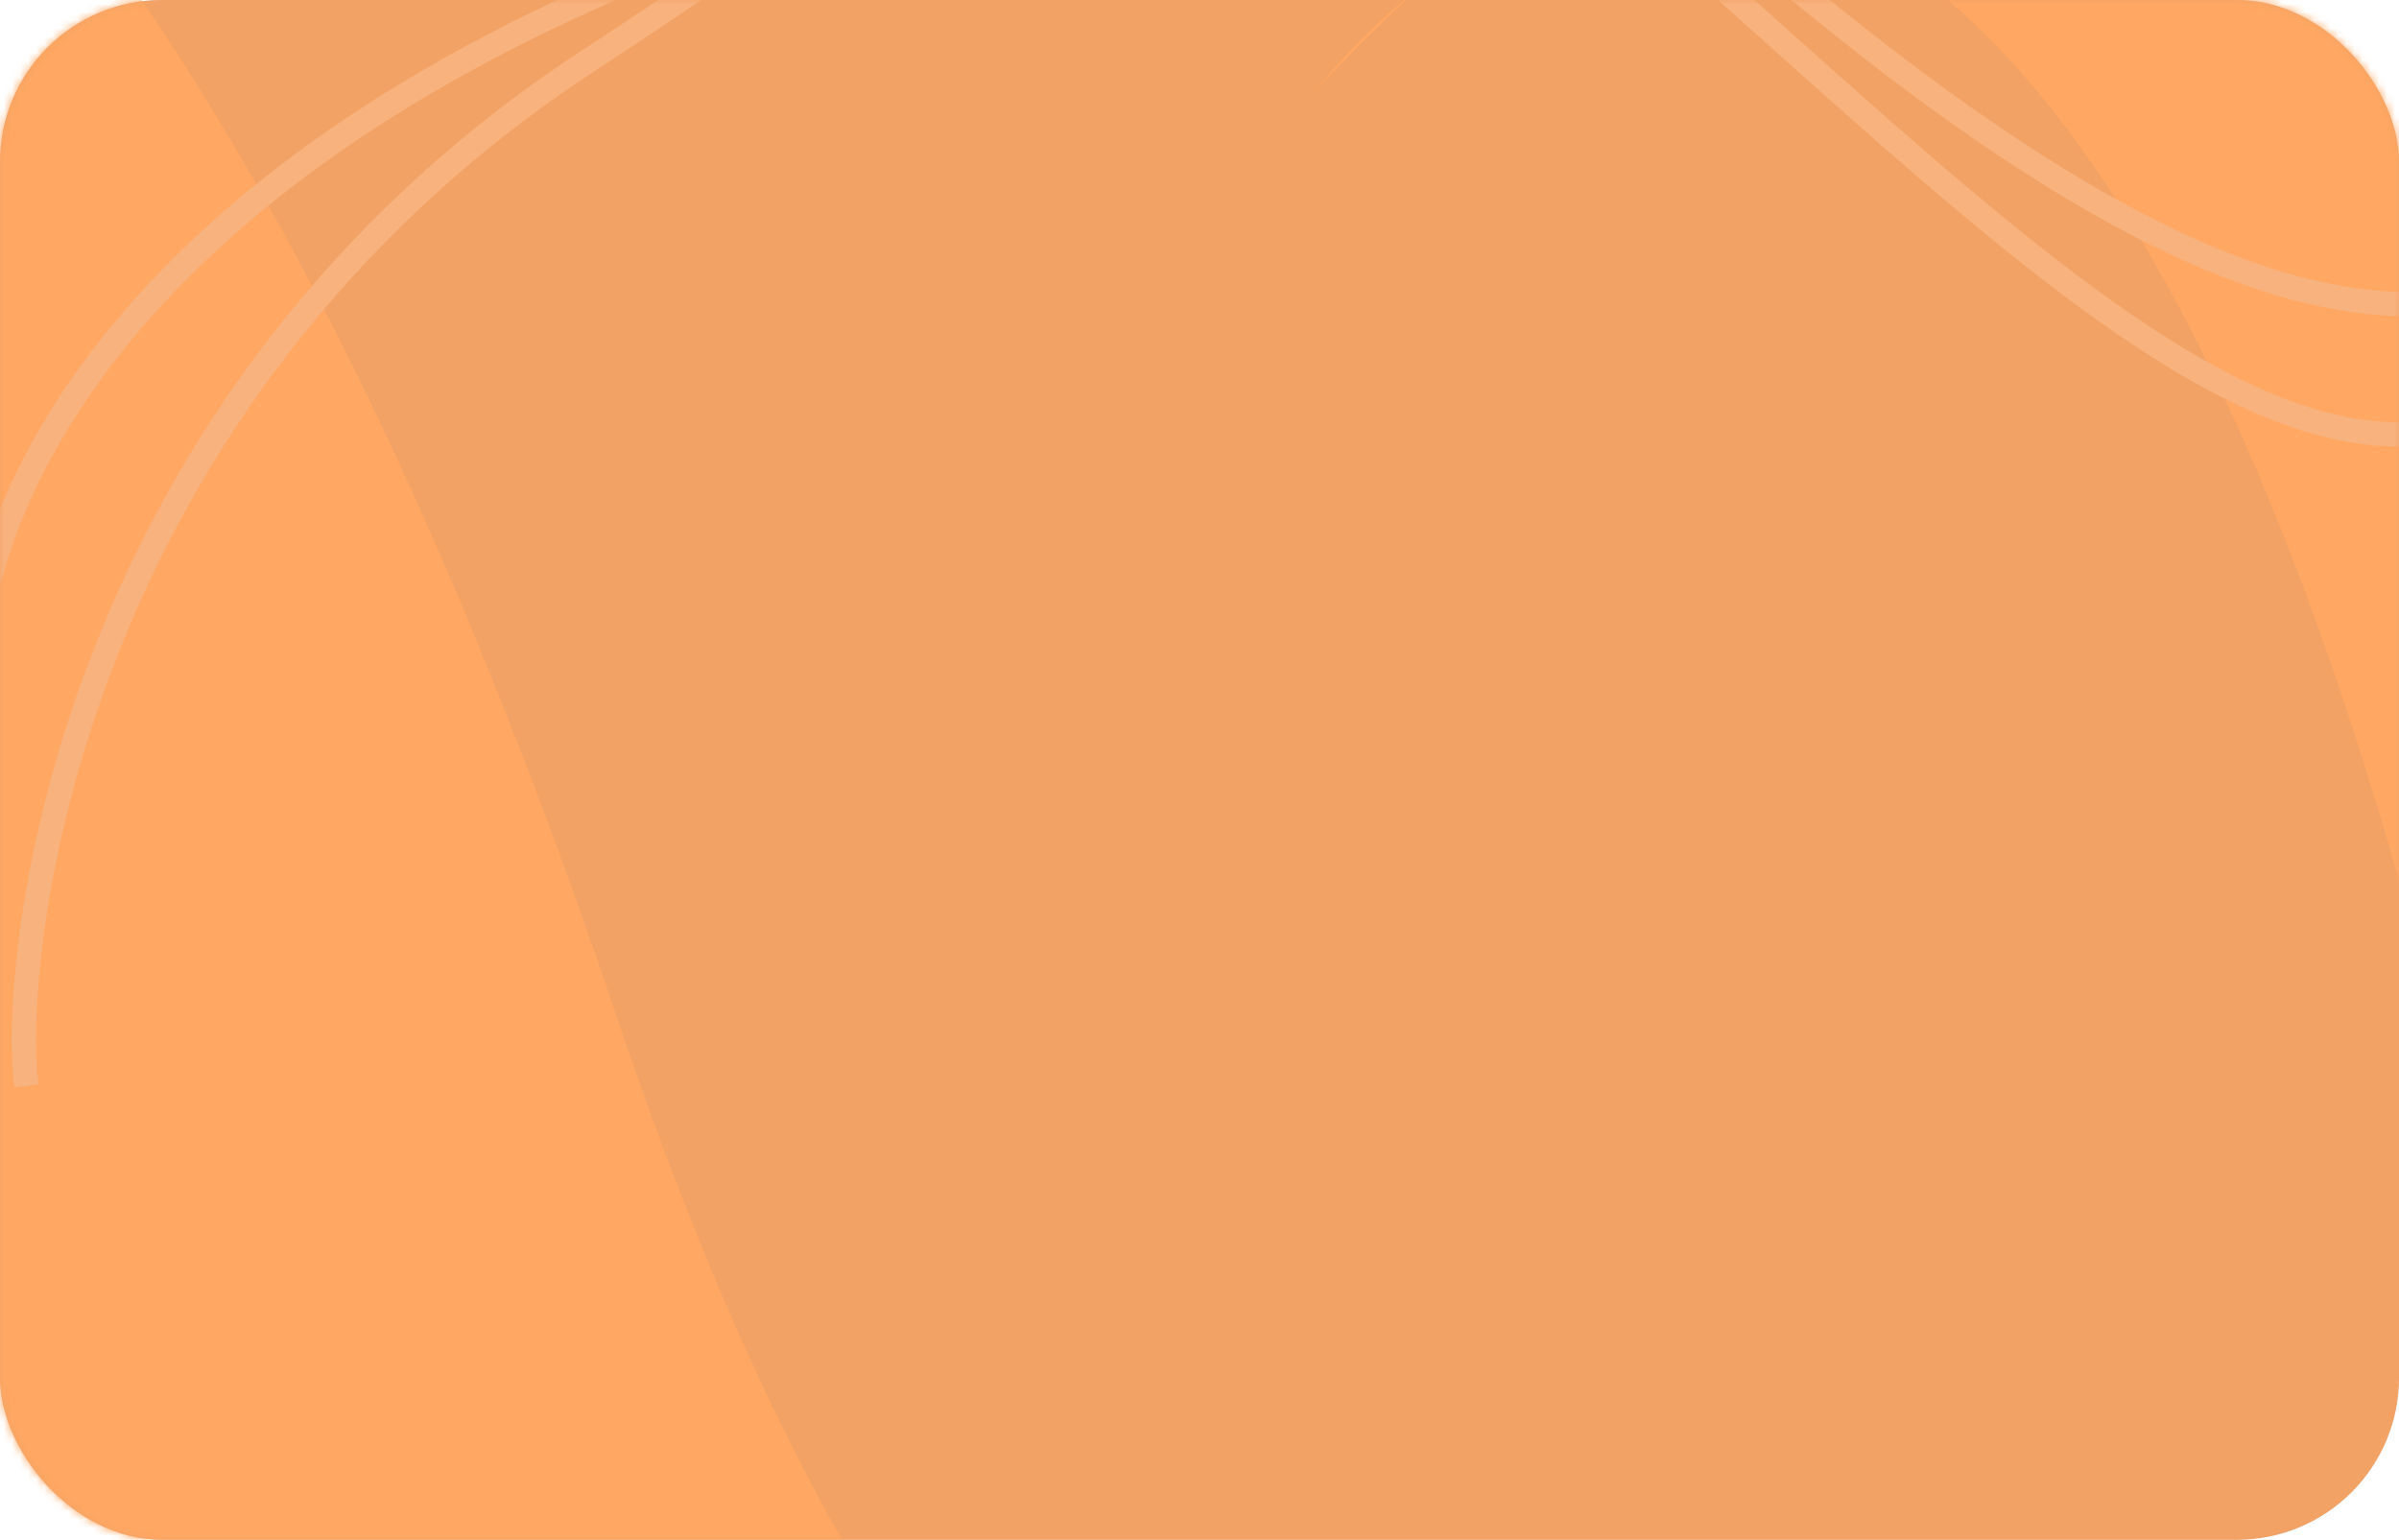<?xml version="1.0" encoding="UTF-8"?> <svg xmlns="http://www.w3.org/2000/svg" width="296" height="190" viewBox="0 0 296 190" fill="none"> <rect width="296" height="190" rx="20" fill="#D6DCEB"></rect> <rect width="296" height="190" rx="20" fill="#F2A264"></rect> <mask id="mask0_1721_62" style="mask-type:alpha" maskUnits="userSpaceOnUse" x="0" y="0" width="296" height="190"> <rect width="296" height="190" rx="20" fill="#F2A264"></rect> </mask> <g mask="url(#mask0_1721_62)"> <path d="M-72.677 -58.362C-46.791 -67.411 19.199 -43.327 76.069 125.399C125.688 272.614 183.867 250.103 215.795 209.954C220.163 203.764 224.243 197.646 228 191.699C224.564 197.844 220.46 204.087 215.795 209.954C151.016 301.745 22.795 409.514 -57.344 216.235C-142.888 9.922 -103.209 -52.794 -72.677 -58.362Z" fill="#FFA763"></path> <path d="M432.934 365.066C407.897 363.529 346.751 314.999 302.465 133.175C263.825 -25.468 207.431 -26.866 174.904 -1.335C170.414 2.817 166.201 7.014 162.304 11.175C165.908 6.701 170.151 2.396 174.904 -1.335C241.487 -62.911 369.079 -114.854 434.014 99.278C503.327 327.85 462.174 371.708 432.934 365.066Z" fill="#FFA763"></path> <path d="M-2.737 87C-4.838 70.243 7.268 29.366 72.495 -0.079C154.029 -36.885 145.436 -69.203 205.011 -15.789C264.586 37.625 310.03 58.722 335.044 10.694C360.058 -37.334 436.627 -46.76 470.042 82.96" stroke="#F8B27D" stroke-width="3"></path> <path d="M3.257 134C1.156 117.378 8.624 49.335 72.597 7.489C158.938 -48.988 145.567 -61.075 205.165 -8.094C264.764 44.888 303.35 85.916 335.25 18.175C383.099 -83.432 423.311 -12.925 456.739 115.746" stroke="#F8B27D" stroke-width="3"></path> </g> </svg> 